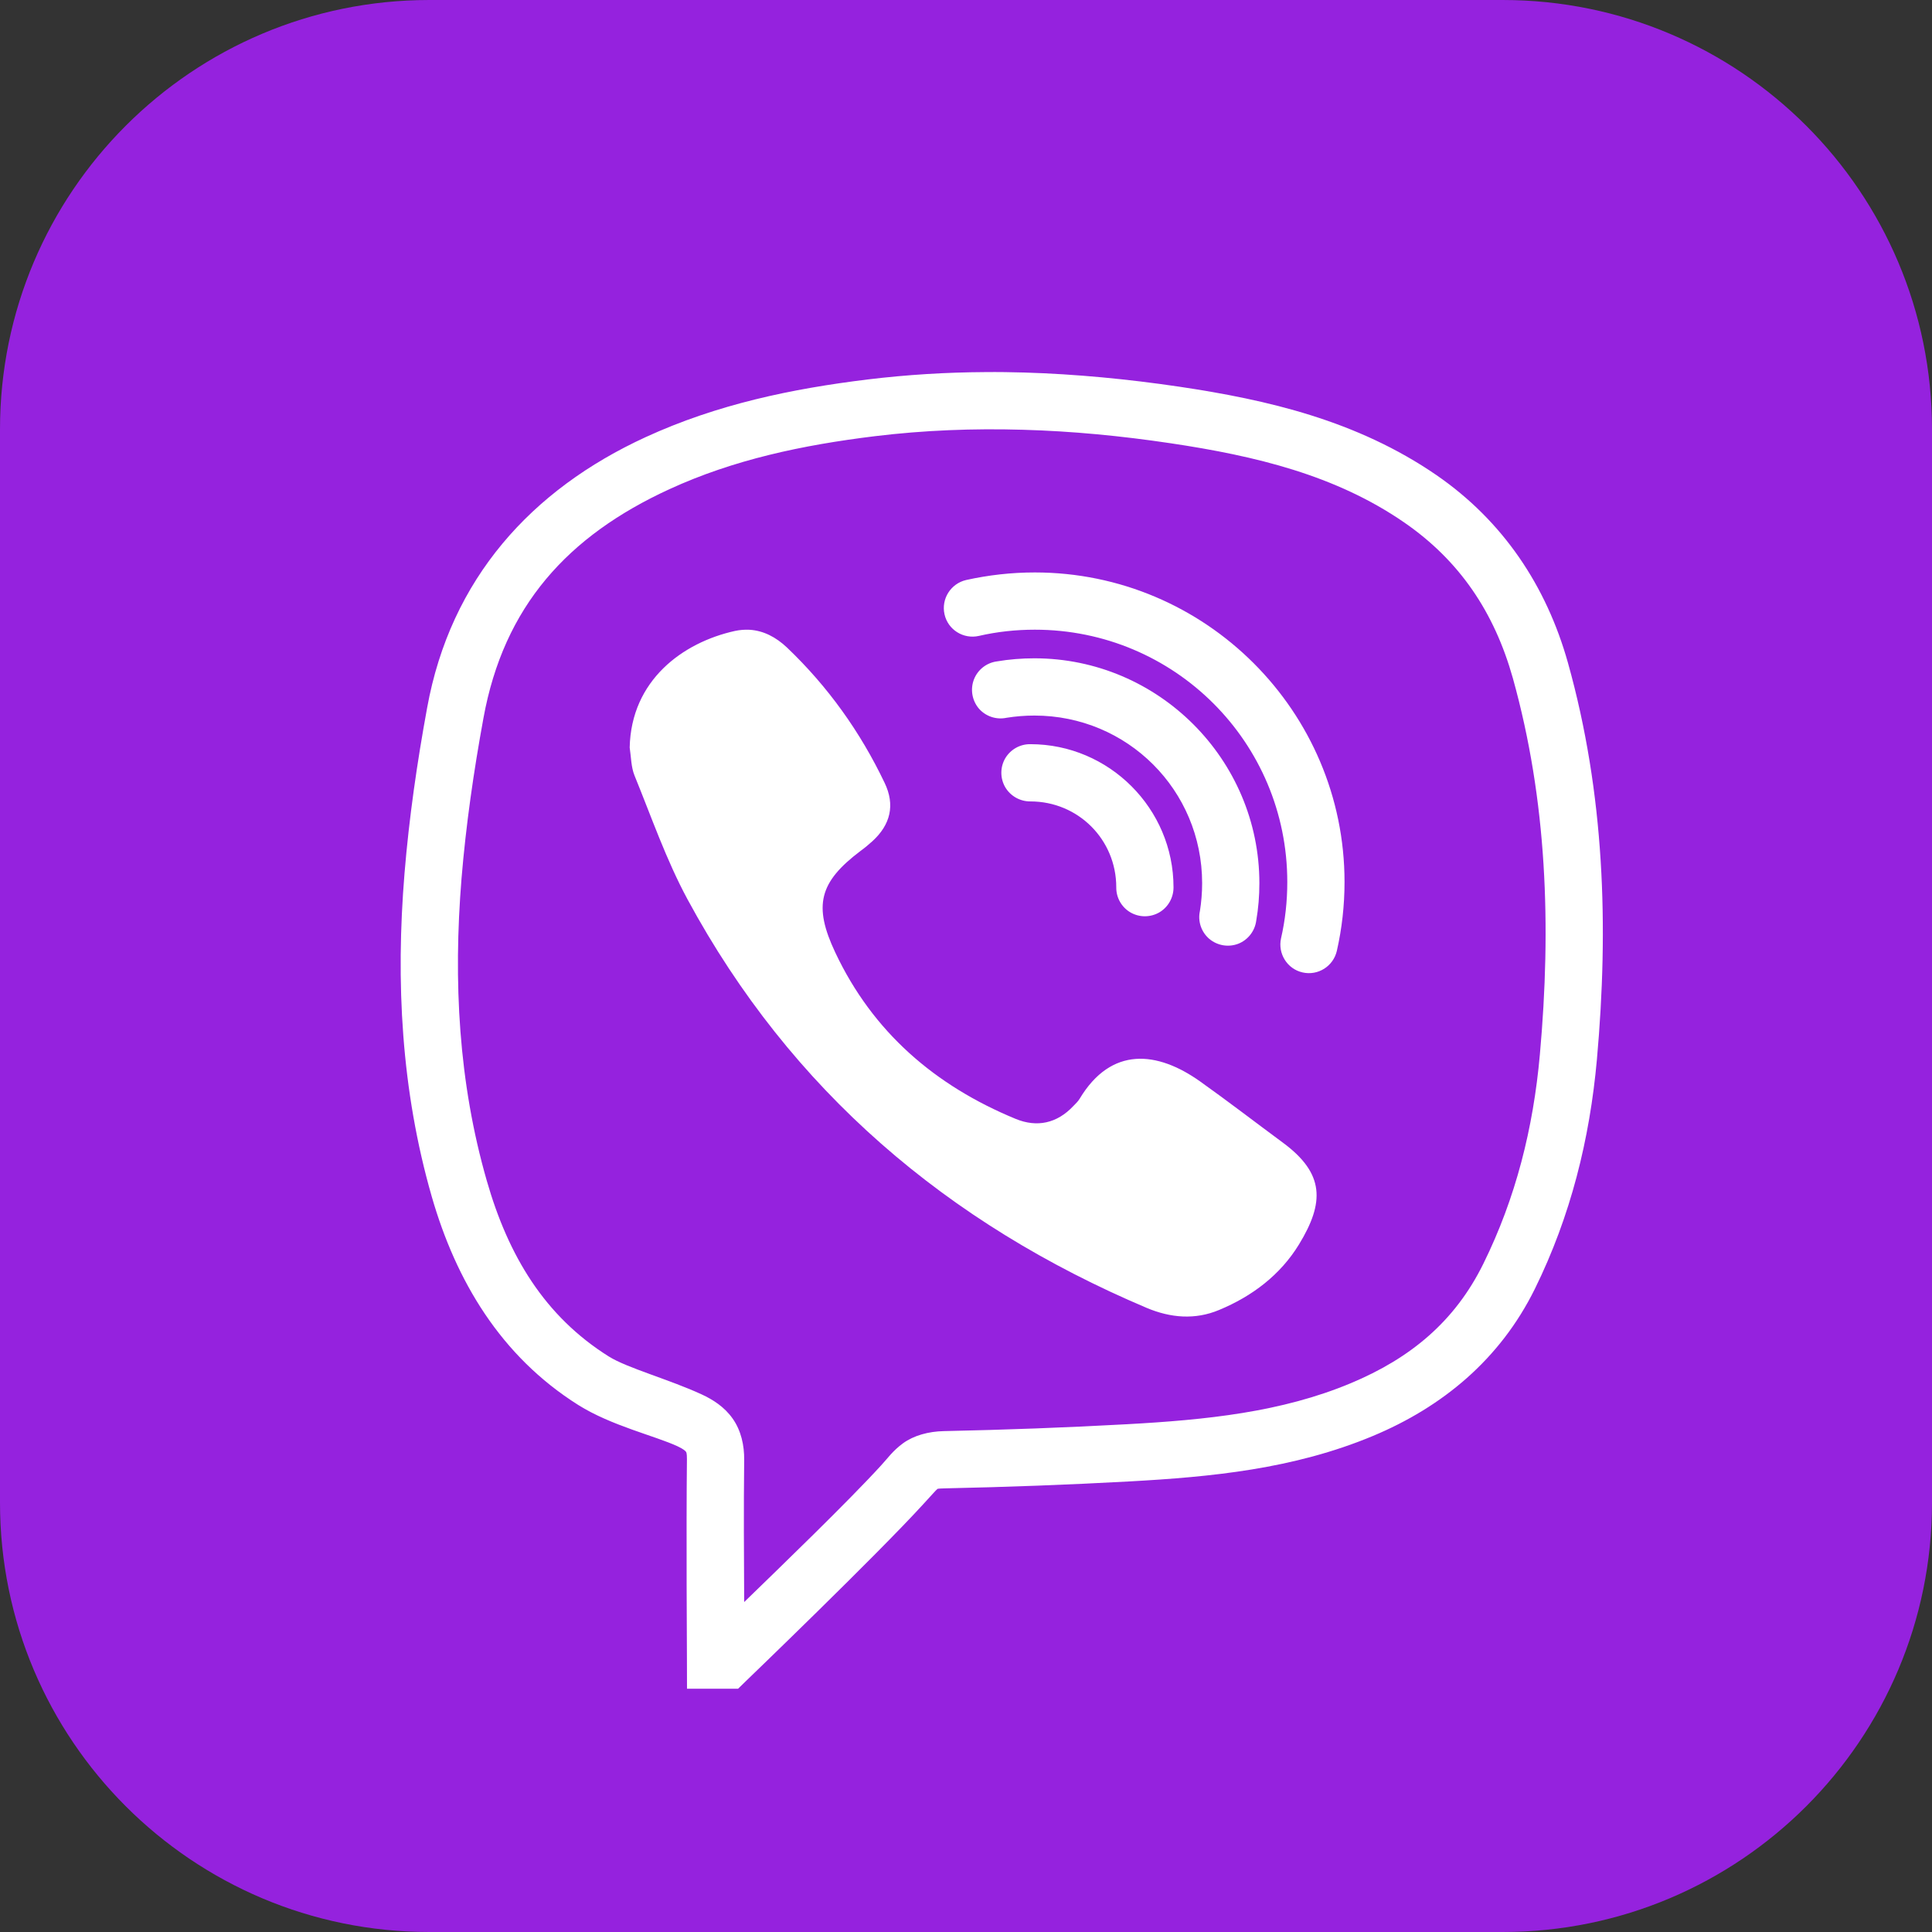 <svg width="27" height="27" viewBox="0 0 27 27" fill="none" xmlns="http://www.w3.org/2000/svg">
<rect x="0" y="0" width="27" height="27" fill="#333333" stroke="none"/>
<g clip-path="url(#clip0_3703_766)">
<path d="M21 0H6C2.686 0 0 2.686 0 6V21C0 24.314 2.686 27 6 27H21C24.314 27 27 24.314 27 21V6C27 2.686 24.314 0 21 0Z" fill="#9522DE"/>
<path d="M13.77 5.2C13.225 5.203 12.678 5.236 12.126 5.303C11.072 5.432 10.026 5.648 9.023 6.109C7.428 6.842 6.297 8.086 5.969 9.893C5.829 10.656 5.717 11.429 5.653 12.207C5.529 13.718 5.606 15.234 6.034 16.723C6.372 17.896 6.994 18.951 8.083 19.636C8.544 19.925 9.151 20.065 9.469 20.212C9.558 20.254 9.579 20.279 9.584 20.286C9.589 20.29 9.601 20.301 9.6 20.395C9.589 21.351 9.6 23.201 9.6 23.201L9.601 23.6H10.315L10.431 23.487C10.431 23.487 12.245 21.742 12.901 21.023C13.02 20.895 13.081 20.823 13.094 20.815C13.104 20.807 13.086 20.803 13.208 20.8C14.069 20.782 14.928 20.75 15.787 20.703C16.92 20.64 18.075 20.532 19.186 20.068C20.153 19.664 20.961 19.003 21.45 18.012C21.95 16.997 22.217 15.92 22.317 14.806C22.483 12.951 22.425 11.093 21.912 9.262C21.611 8.189 21.005 7.281 20.075 6.64C18.962 5.875 17.708 5.587 16.48 5.404C15.762 5.298 15.04 5.228 14.315 5.206C14.134 5.201 13.953 5.198 13.77 5.2ZM14.294 6.006C14.983 6.025 15.672 6.092 16.362 6.195C17.547 6.372 18.664 6.64 19.622 7.3C20.398 7.834 20.883 8.556 21.142 9.476C21.62 11.189 21.681 12.943 21.52 14.736C21.428 15.768 21.183 16.742 20.731 17.659C20.333 18.468 19.711 18.982 18.876 19.331C17.908 19.736 16.855 19.843 15.745 19.904C14.895 19.951 14.044 19.982 13.192 20C12.978 20.004 12.769 20.061 12.62 20.17C12.472 20.279 12.405 20.381 12.312 20.481C11.844 20.993 10.909 21.895 10.4 22.389C10.397 21.792 10.392 21.07 10.4 20.404C10.403 20.2 10.356 19.99 10.239 19.825C10.122 19.659 9.961 19.559 9.806 19.487C9.354 19.278 8.764 19.118 8.508 18.957C7.612 18.395 7.104 17.551 6.803 16.501C6.408 15.128 6.333 13.714 6.45 12.275C6.512 11.528 6.62 10.779 6.756 10.037C7.04 8.473 7.934 7.489 9.356 6.836C10.255 6.423 11.214 6.22 12.225 6.096C12.914 6.012 13.603 5.986 14.294 6.006ZM14.462 8C14.133 8 13.812 8.037 13.501 8.106C13.287 8.156 13.151 8.37 13.2 8.586C13.248 8.801 13.464 8.936 13.68 8.887C13.931 8.829 14.194 8.8 14.462 8.8C16.415 8.8 17.99 10.375 17.99 12.326C17.99 12.597 17.961 12.859 17.903 13.112C17.855 13.326 17.989 13.542 18.204 13.59C18.42 13.639 18.634 13.503 18.683 13.287C18.753 12.978 18.79 12.657 18.79 12.326C18.79 9.942 16.848 8 14.462 8ZM10.472 8.801C10.406 8.798 10.339 8.803 10.269 8.818C9.542 8.979 8.82 9.506 8.8 10.447C8.82 10.578 8.819 10.718 8.867 10.837C9.104 11.418 9.311 12.018 9.608 12.568C11.053 15.24 13.239 17.098 16.025 18.278C16.358 18.418 16.701 18.448 17.037 18.307C17.5 18.115 17.892 17.818 18.153 17.392C18.511 16.806 18.515 16.4 17.926 15.967C17.54 15.682 17.161 15.39 16.77 15.112C16.175 14.69 15.531 14.617 15.087 15.357C15.064 15.395 15.03 15.426 15 15.457C14.772 15.7 14.492 15.759 14.195 15.637C13.069 15.173 12.198 14.425 11.673 13.311C11.364 12.656 11.448 12.328 12.026 11.892C12.084 11.85 12.139 11.804 12.192 11.756C12.445 11.525 12.512 11.25 12.362 10.939C12.023 10.229 11.572 9.597 11 9.051C10.845 8.904 10.669 8.812 10.472 8.801ZM14.456 9.2C14.28 9.2 14.104 9.214 13.933 9.243C13.787 9.262 13.664 9.359 13.611 9.495C13.558 9.632 13.584 9.787 13.678 9.9C13.773 10.011 13.923 10.062 14.067 10.031C14.192 10.011 14.323 10 14.456 10C15.756 10 16.8 11.043 16.8 12.343C16.8 12.476 16.789 12.607 16.769 12.732C16.737 12.876 16.789 13.026 16.9 13.121C17.012 13.215 17.167 13.242 17.305 13.189C17.44 13.136 17.537 13.012 17.556 12.867C17.586 12.695 17.6 12.52 17.6 12.343C17.6 10.612 16.187 9.2 14.456 9.2ZM14.4 10.4C14.256 10.398 14.122 10.473 14.048 10.598C13.976 10.723 13.976 10.876 14.048 11.001C14.122 11.126 14.256 11.201 14.4 11.2C15.067 11.2 15.6 11.732 15.6 12.4C15.598 12.543 15.673 12.678 15.798 12.751C15.923 12.823 16.076 12.823 16.201 12.751C16.326 12.678 16.401 12.543 16.4 12.4C16.4 11.3 15.5 10.4 14.4 10.4Z" fill="white"/>
</g>
<defs>
<clipPath id="clip0_3703_766">
<rect width="27" height="27" fill="white"/>
</clipPath>
</defs>
</svg>
